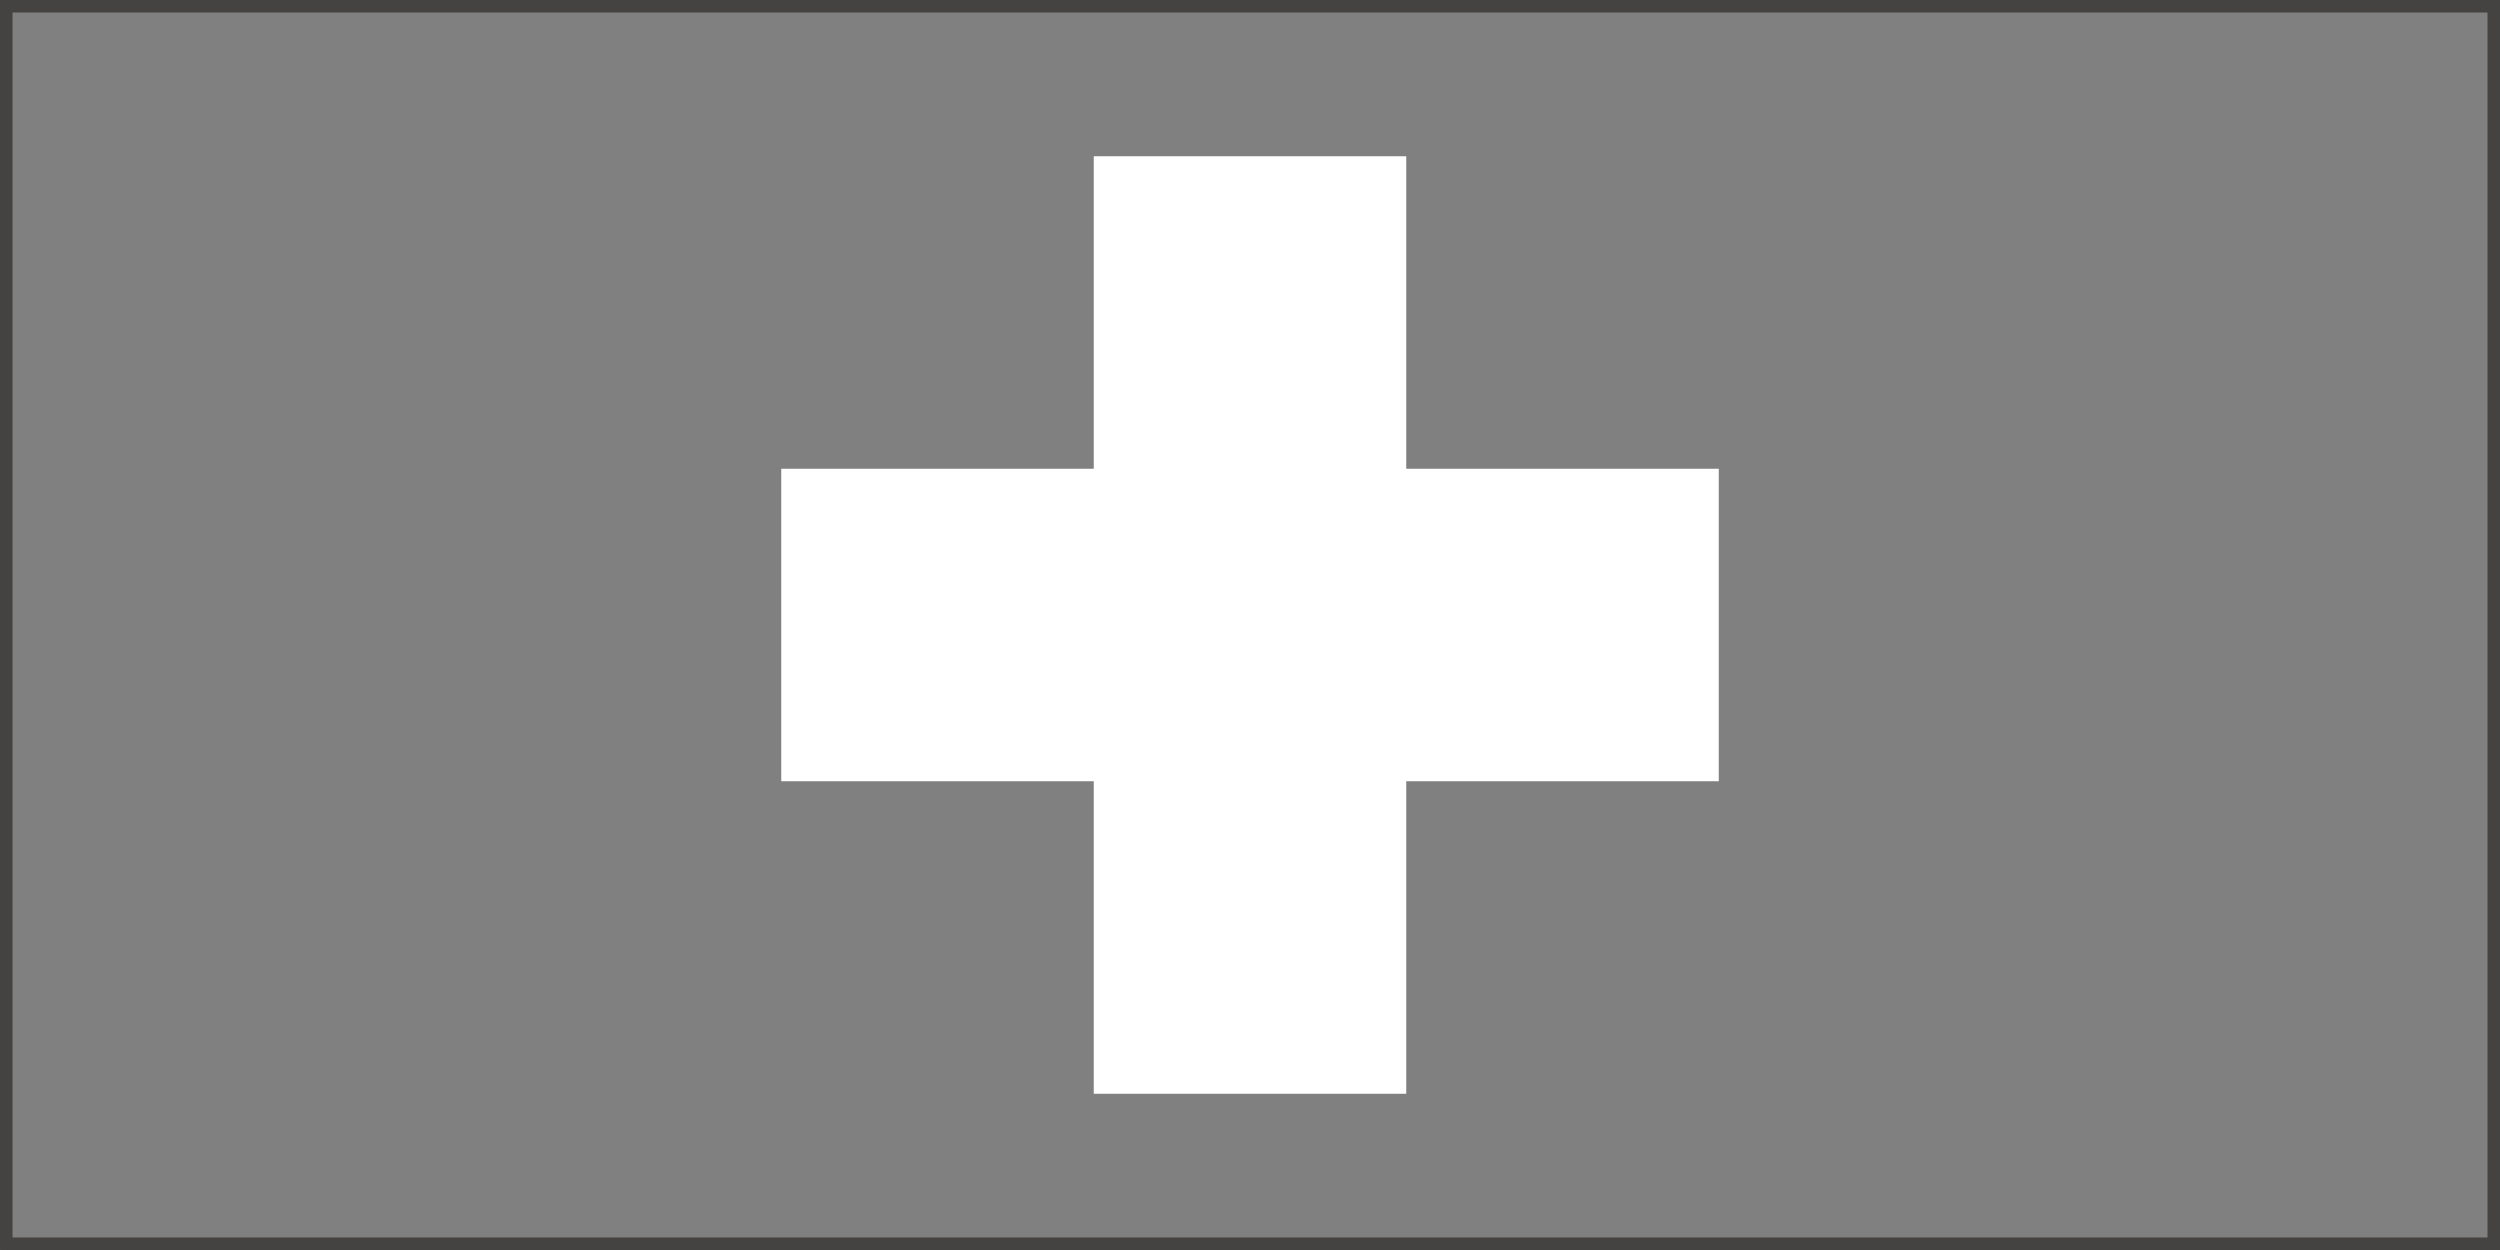 


<svg
   width="300pt"
   height="150pt"
   viewBox="0 0 105.833 52.917"
   version="1.1"
   id="svg135"
   inkscape:version="1.2.1 (9c6d41e410, 2022-07-14)"
   sodipodi:docname="ch.svg"
   xmlns:inkscape="http://www.inkscape.org/namespaces/inkscape"
   xmlns:sodipodi="http://sodipodi.sourceforge.net/DTD/sodipodi-0.dtd"
   xmlns="http://www.w3.org/2000/svg"
   xmlns:svg="http://www.w3.org/2000/svg">
  <rect x="0" y="0" width="105.833" height="52.917" fill="#808080" stroke="none"/>
  <sodipodi:namedview
     id="namedview137"
     pagecolor="#ffffff"
     bordercolor="#000000"
     borderopacity="0.25"
     inkscape:showpageshadow="2"
     inkscape:pageopacity="0.0"
     inkscape:pagecheckerboard="0"
     inkscape:deskcolor="#d1d1d1"
     inkscape:document-units="mm"
     showgrid="false"
     inkscape:zoom="1.1893044"
     inkscape:cx="74.413246"
     inkscape:cy="239.63588"
     inkscape:window-width="1920"
     inkscape:window-height="1137"
     inkscape:window-x="-8"
     inkscape:window-y="-8"
     inkscape:window-maximized="1"
     inkscape:current-layer="layer1" />
  <defs
     id="defs132">
    <inkscape:path-effect
       effect="powerstroke"
       id="path-effect1089"
       is_visible="true"
       lpeversion="1"
       offset_points="0.231,2.36"
       not_jump="true"
       sort_points="true"
       interpolator_type="CentripetalCatmullRom"
       interpolator_beta="0.75"
       start_linecap_type="round"
       linejoin_type="spiro"
       miter_limit="4"
       scale_width="1"
       end_linecap_type="round" />
    <inkscape:path-effect
       effect="simplify"
       id="path-effect1087"
       is_visible="true"
       lpeversion="1"
       steps="1"
       threshold="0.6"
       smooth_angles="0"
       helper_size="0"
       simplify_individual_paths="false"
       simplify_just_coalesce="false"
       step="1" />
  </defs>
  <g
     inkscape:label="Layer 1"
     inkscape:groupmode="layer"
     id="layer1">
    <rect
       style="fill:;stroke:#454341;stroke-width:0.529;stroke-dasharray:none;stop-color:#000000"
       id="rect358"
       width="105.304"
       height="52.387"
       x="0.265"
       y="0.265" />
    <rect
       style="fill:#FFFFFF;stroke:none;stroke-width:9.398;stop-color:#000000"
       id="rect350"
       width="13.229"
       height="39.688"
       x="46.302"
       y="6.615" />
    <rect
       style="fill:#FFFFFF;stroke:none;stroke-width:9.398;stop-color:#000000"
       id="rect350-3"
       width="39.688"
       height="13.229"
       x="33.073"
       y="19.844" />
  </g>
</svg>

